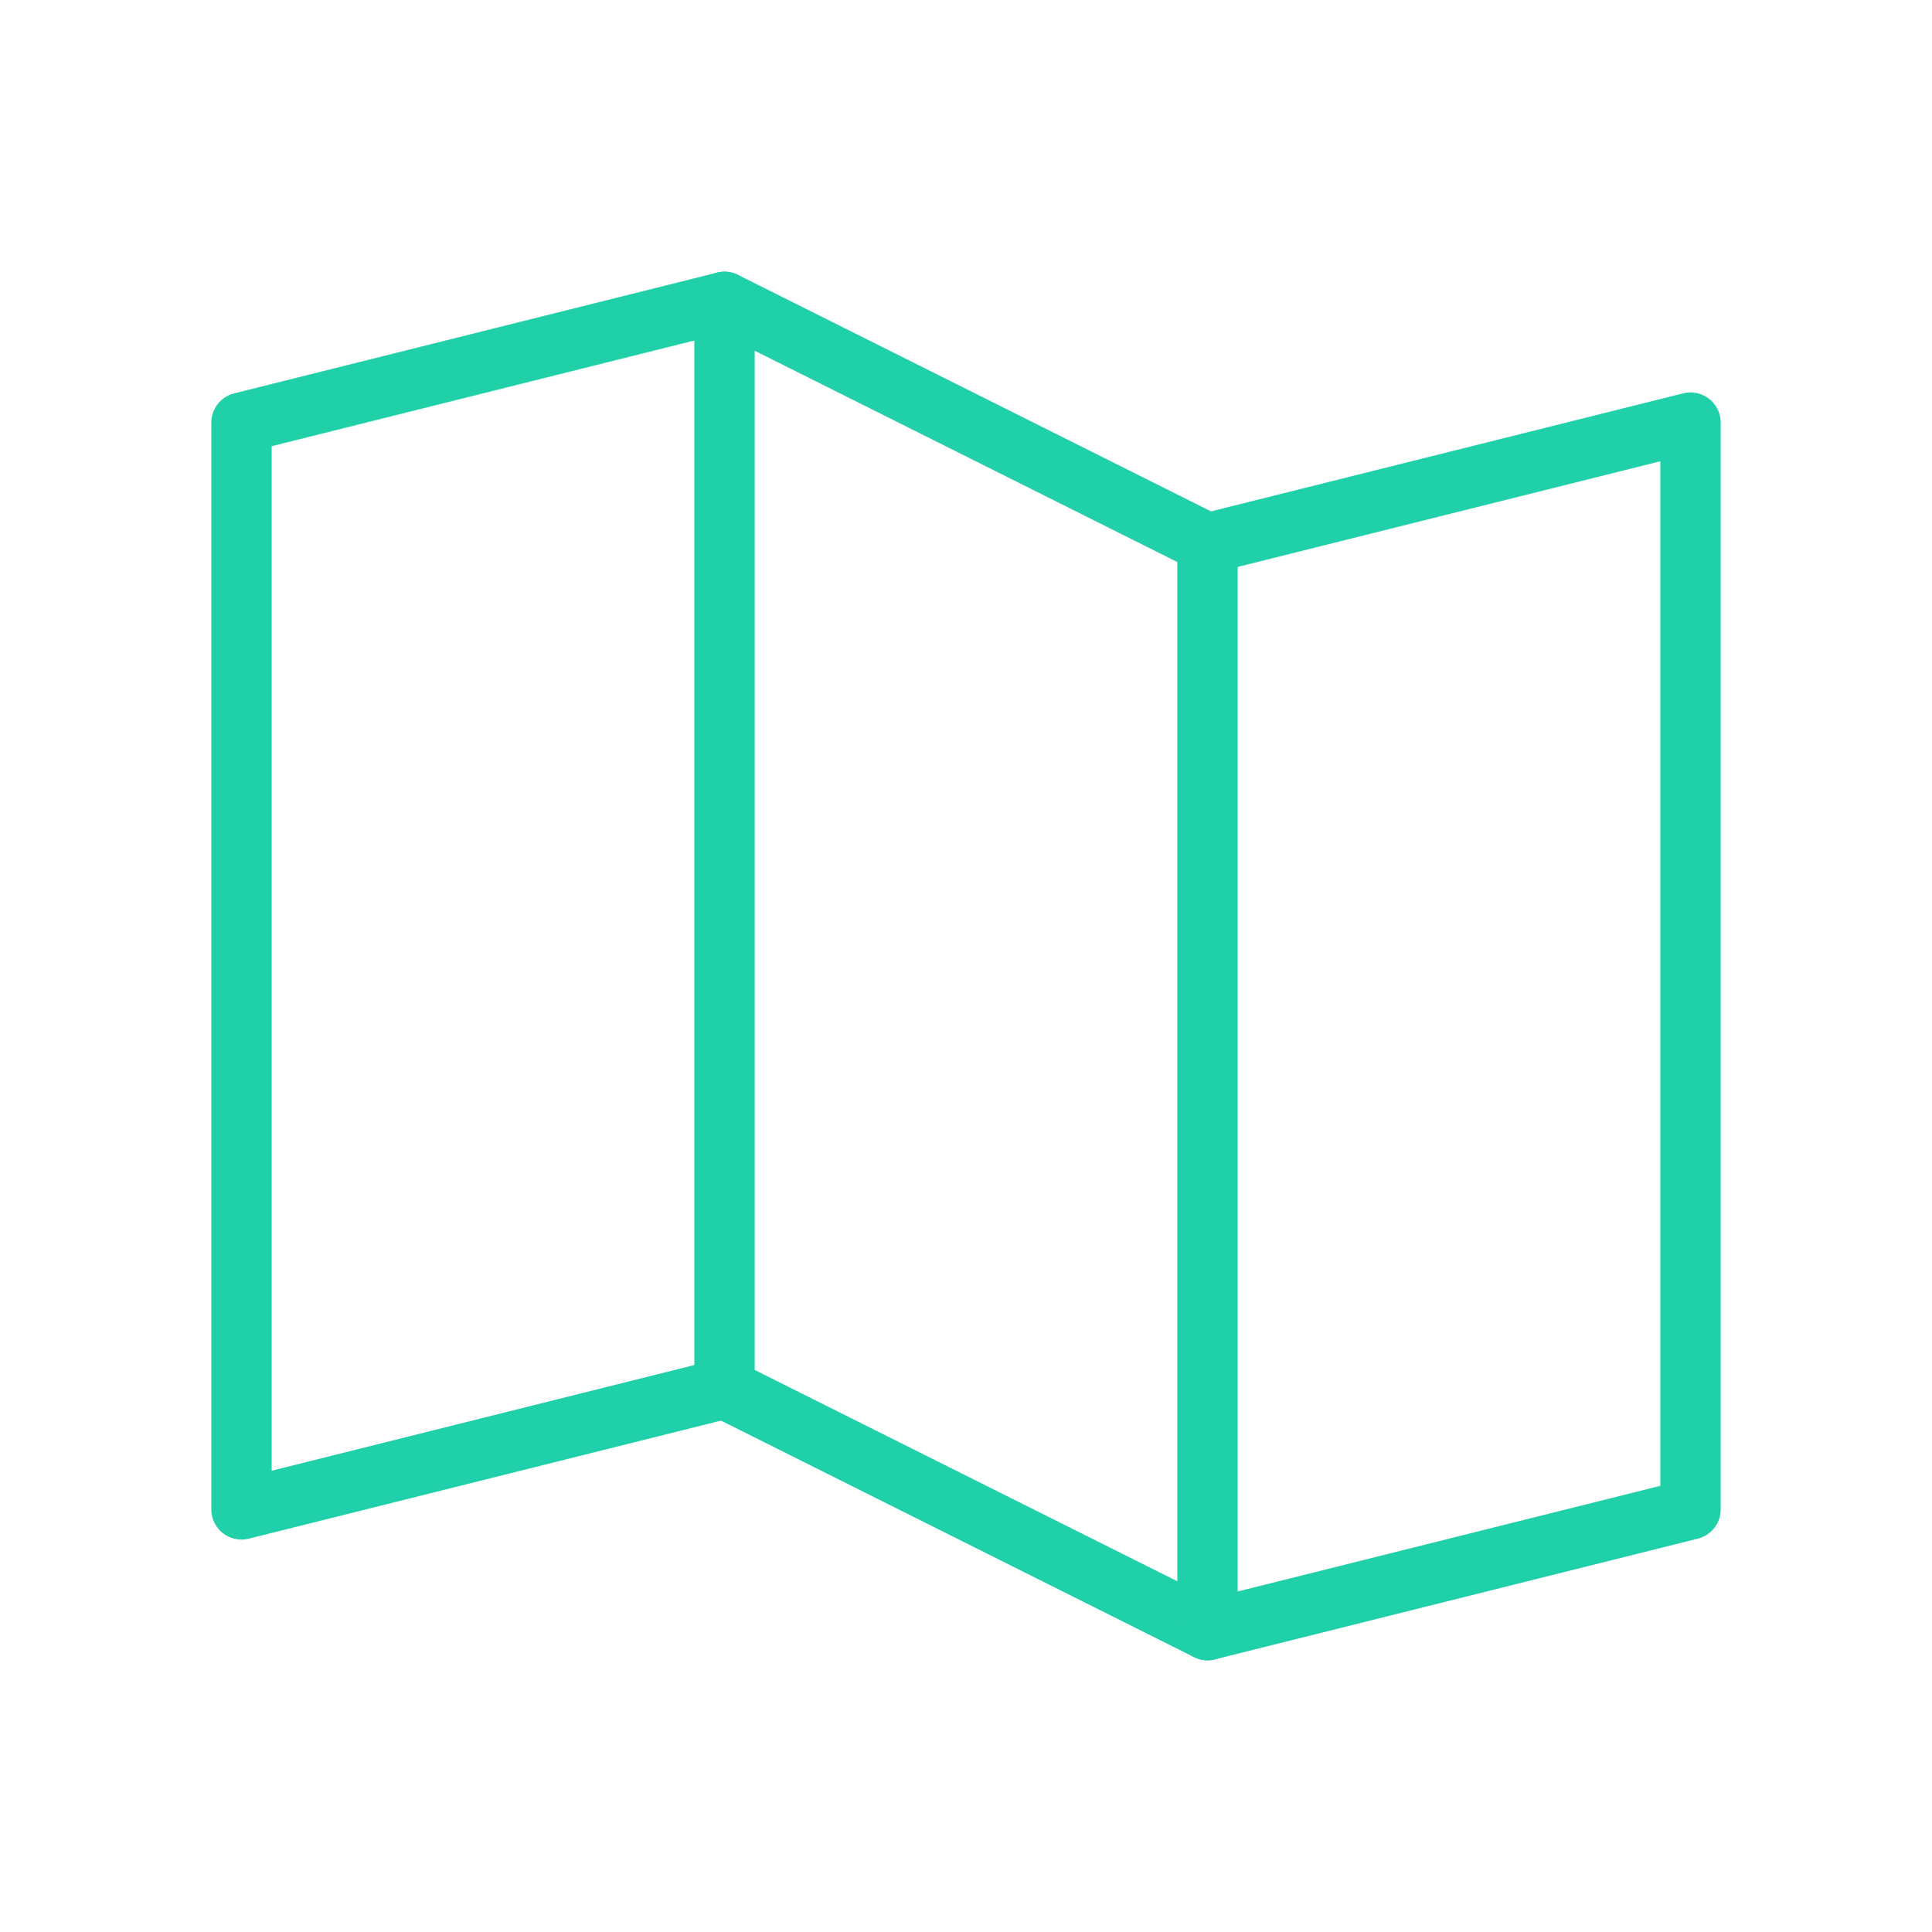 <svg viewBox="0 0 256 256" xmlns="http://www.w3.org/2000/svg"><rect fill="none" height="256" width="256"></rect><polyline fill="none" points="96 184 32 200 32 56 96 40" stroke="#20d0a8" stroke-linecap="round" stroke-linejoin="round" stroke-width="8px" original-stroke="#000000"></polyline><polygon fill="none" points="160 216 96 184 96 40 160 72 160 216" stroke="#20d0a8" stroke-linecap="round" stroke-linejoin="round" stroke-width="8px" original-stroke="#000000"></polygon><polyline fill="none" points="160 72 224 56 224 200 160 216" stroke="#20d0a8" stroke-linecap="round" stroke-linejoin="round" stroke-width="8px" original-stroke="#000000"></polyline></svg>